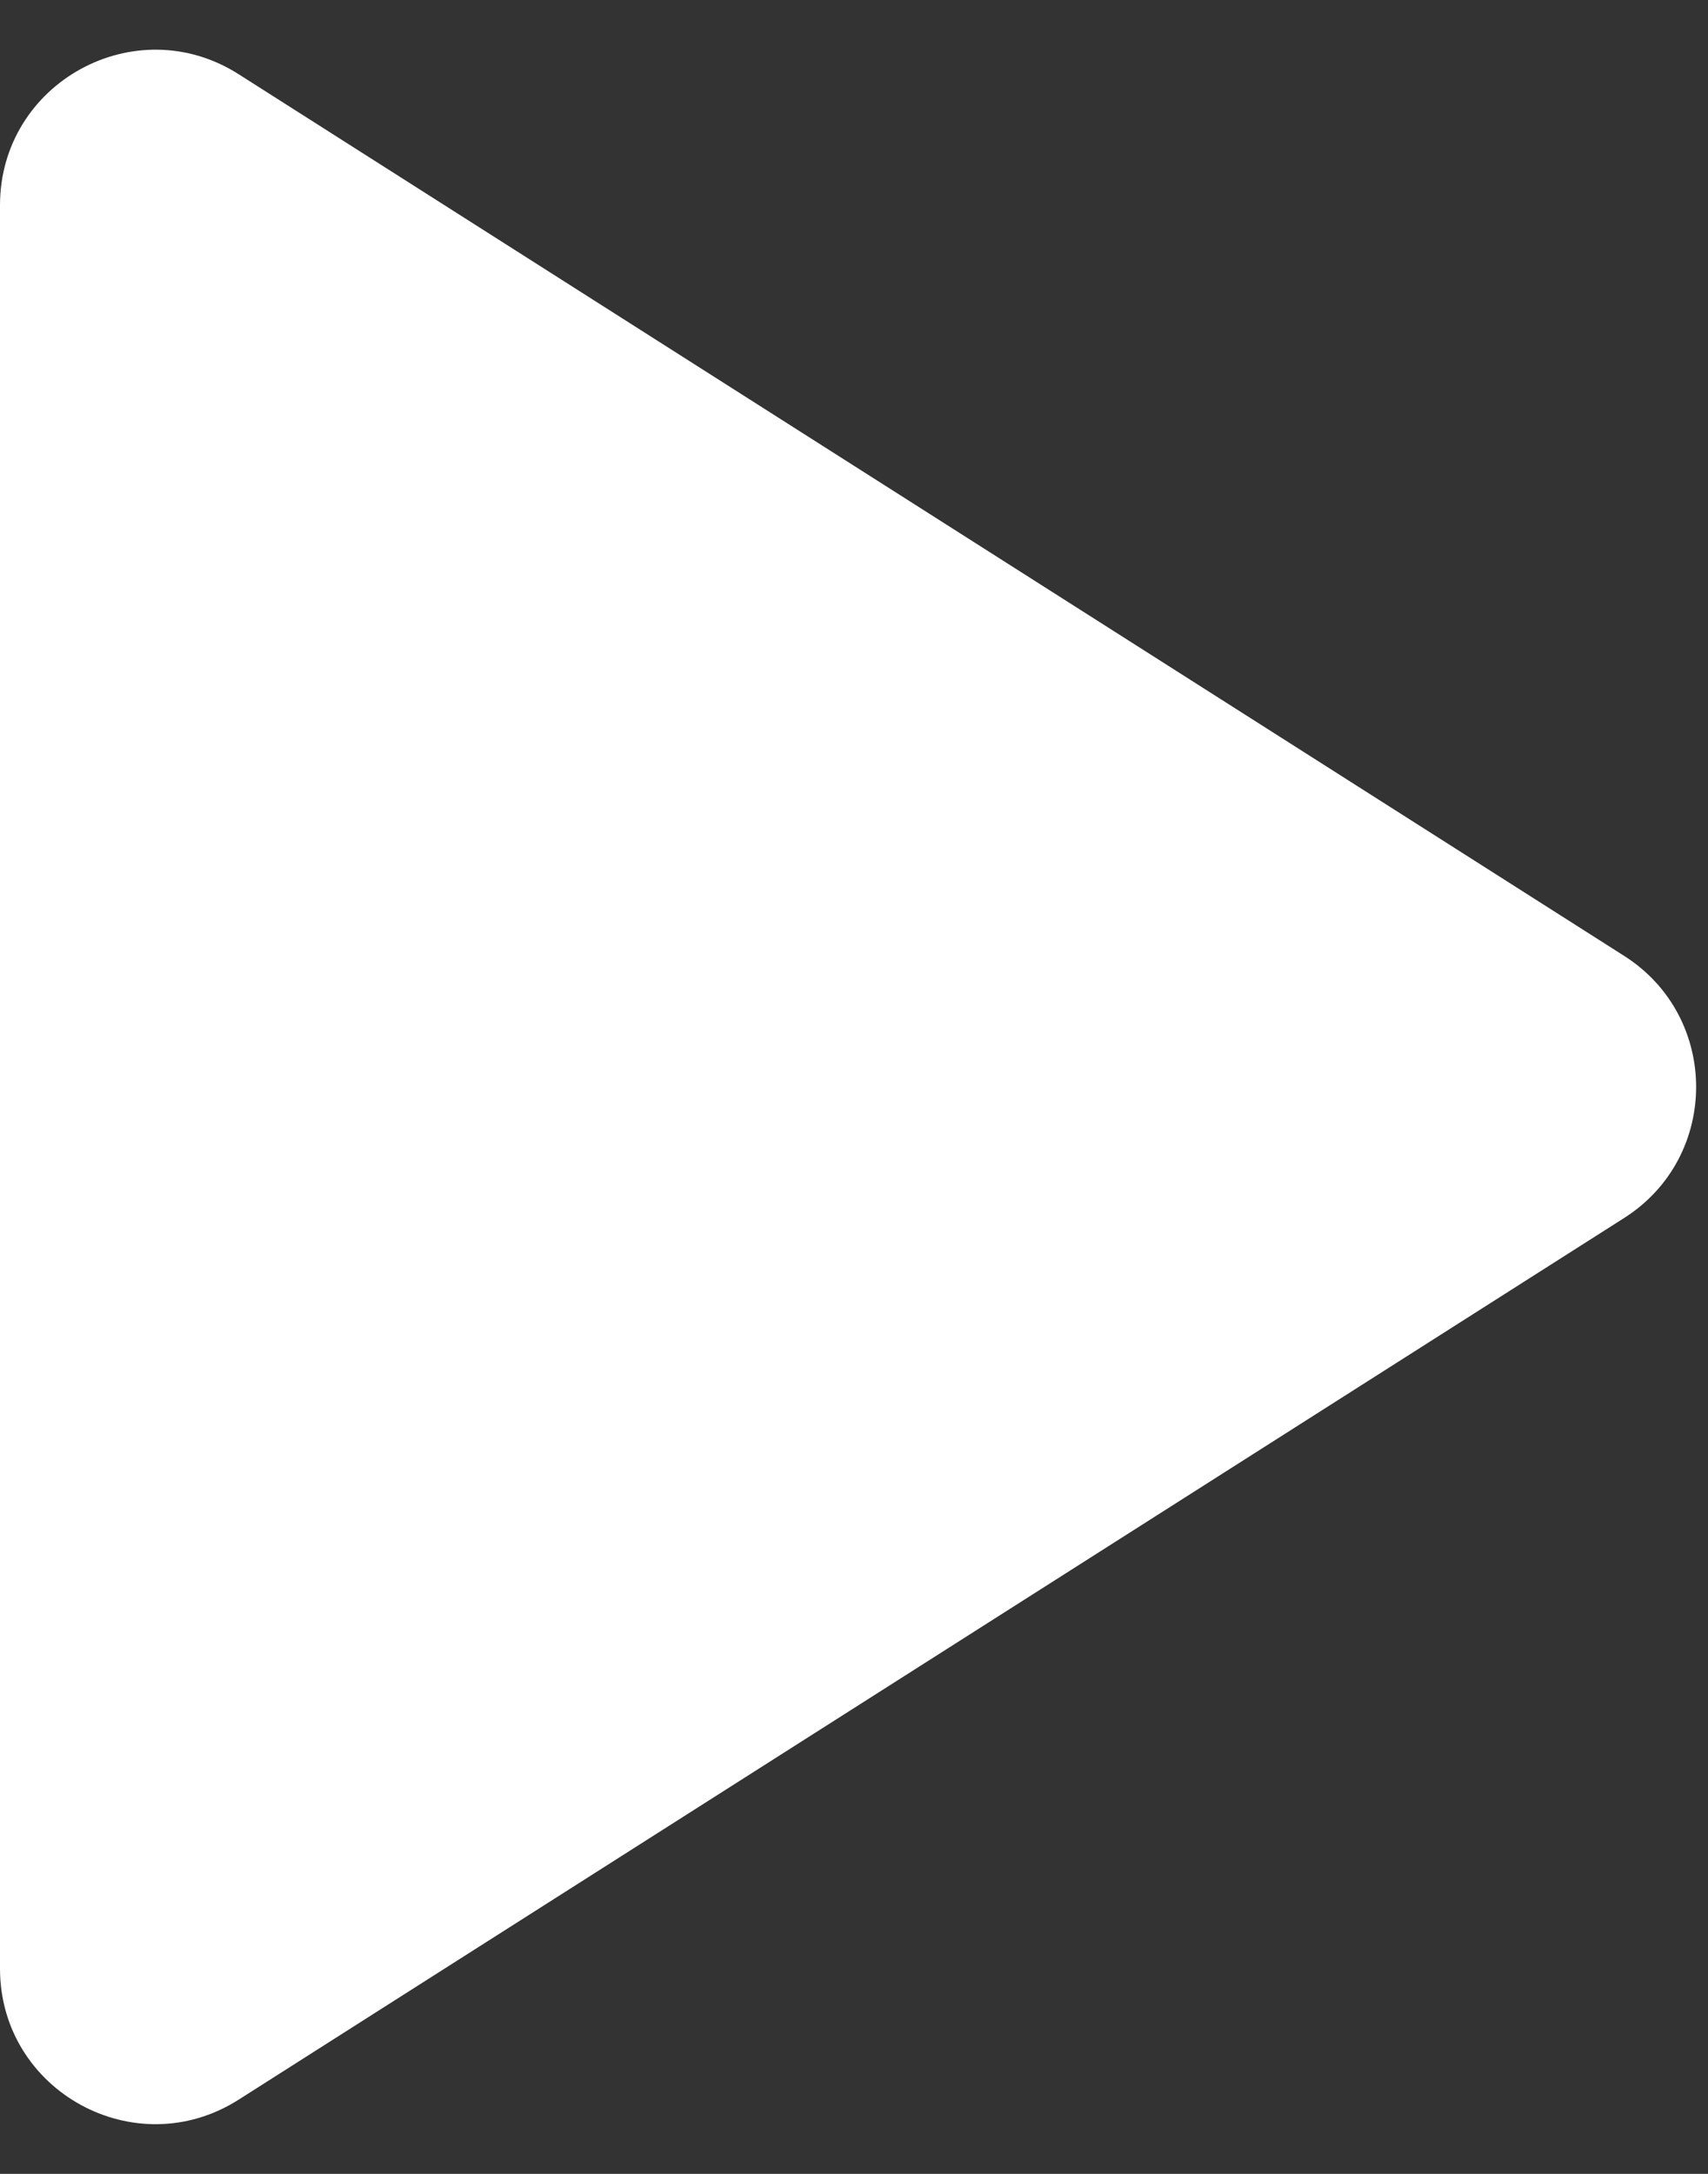 <svg width="11" height="14" viewBox="0 0 11 14" fill="none" xmlns="http://www.w3.org/2000/svg">
<rect x="0" y="0" width="11" height="14" fill="#333333" stroke="none"/>
<path d="M1.537 0.478C0.871 0.054 0 0.533 0 1.322V12.678C0 13.467 0.871 13.946 1.537 13.522L10.46 7.844C11.078 7.451 11.078 6.549 10.46 6.156L1.537 0.478Z" fill="white"/>
</svg>
